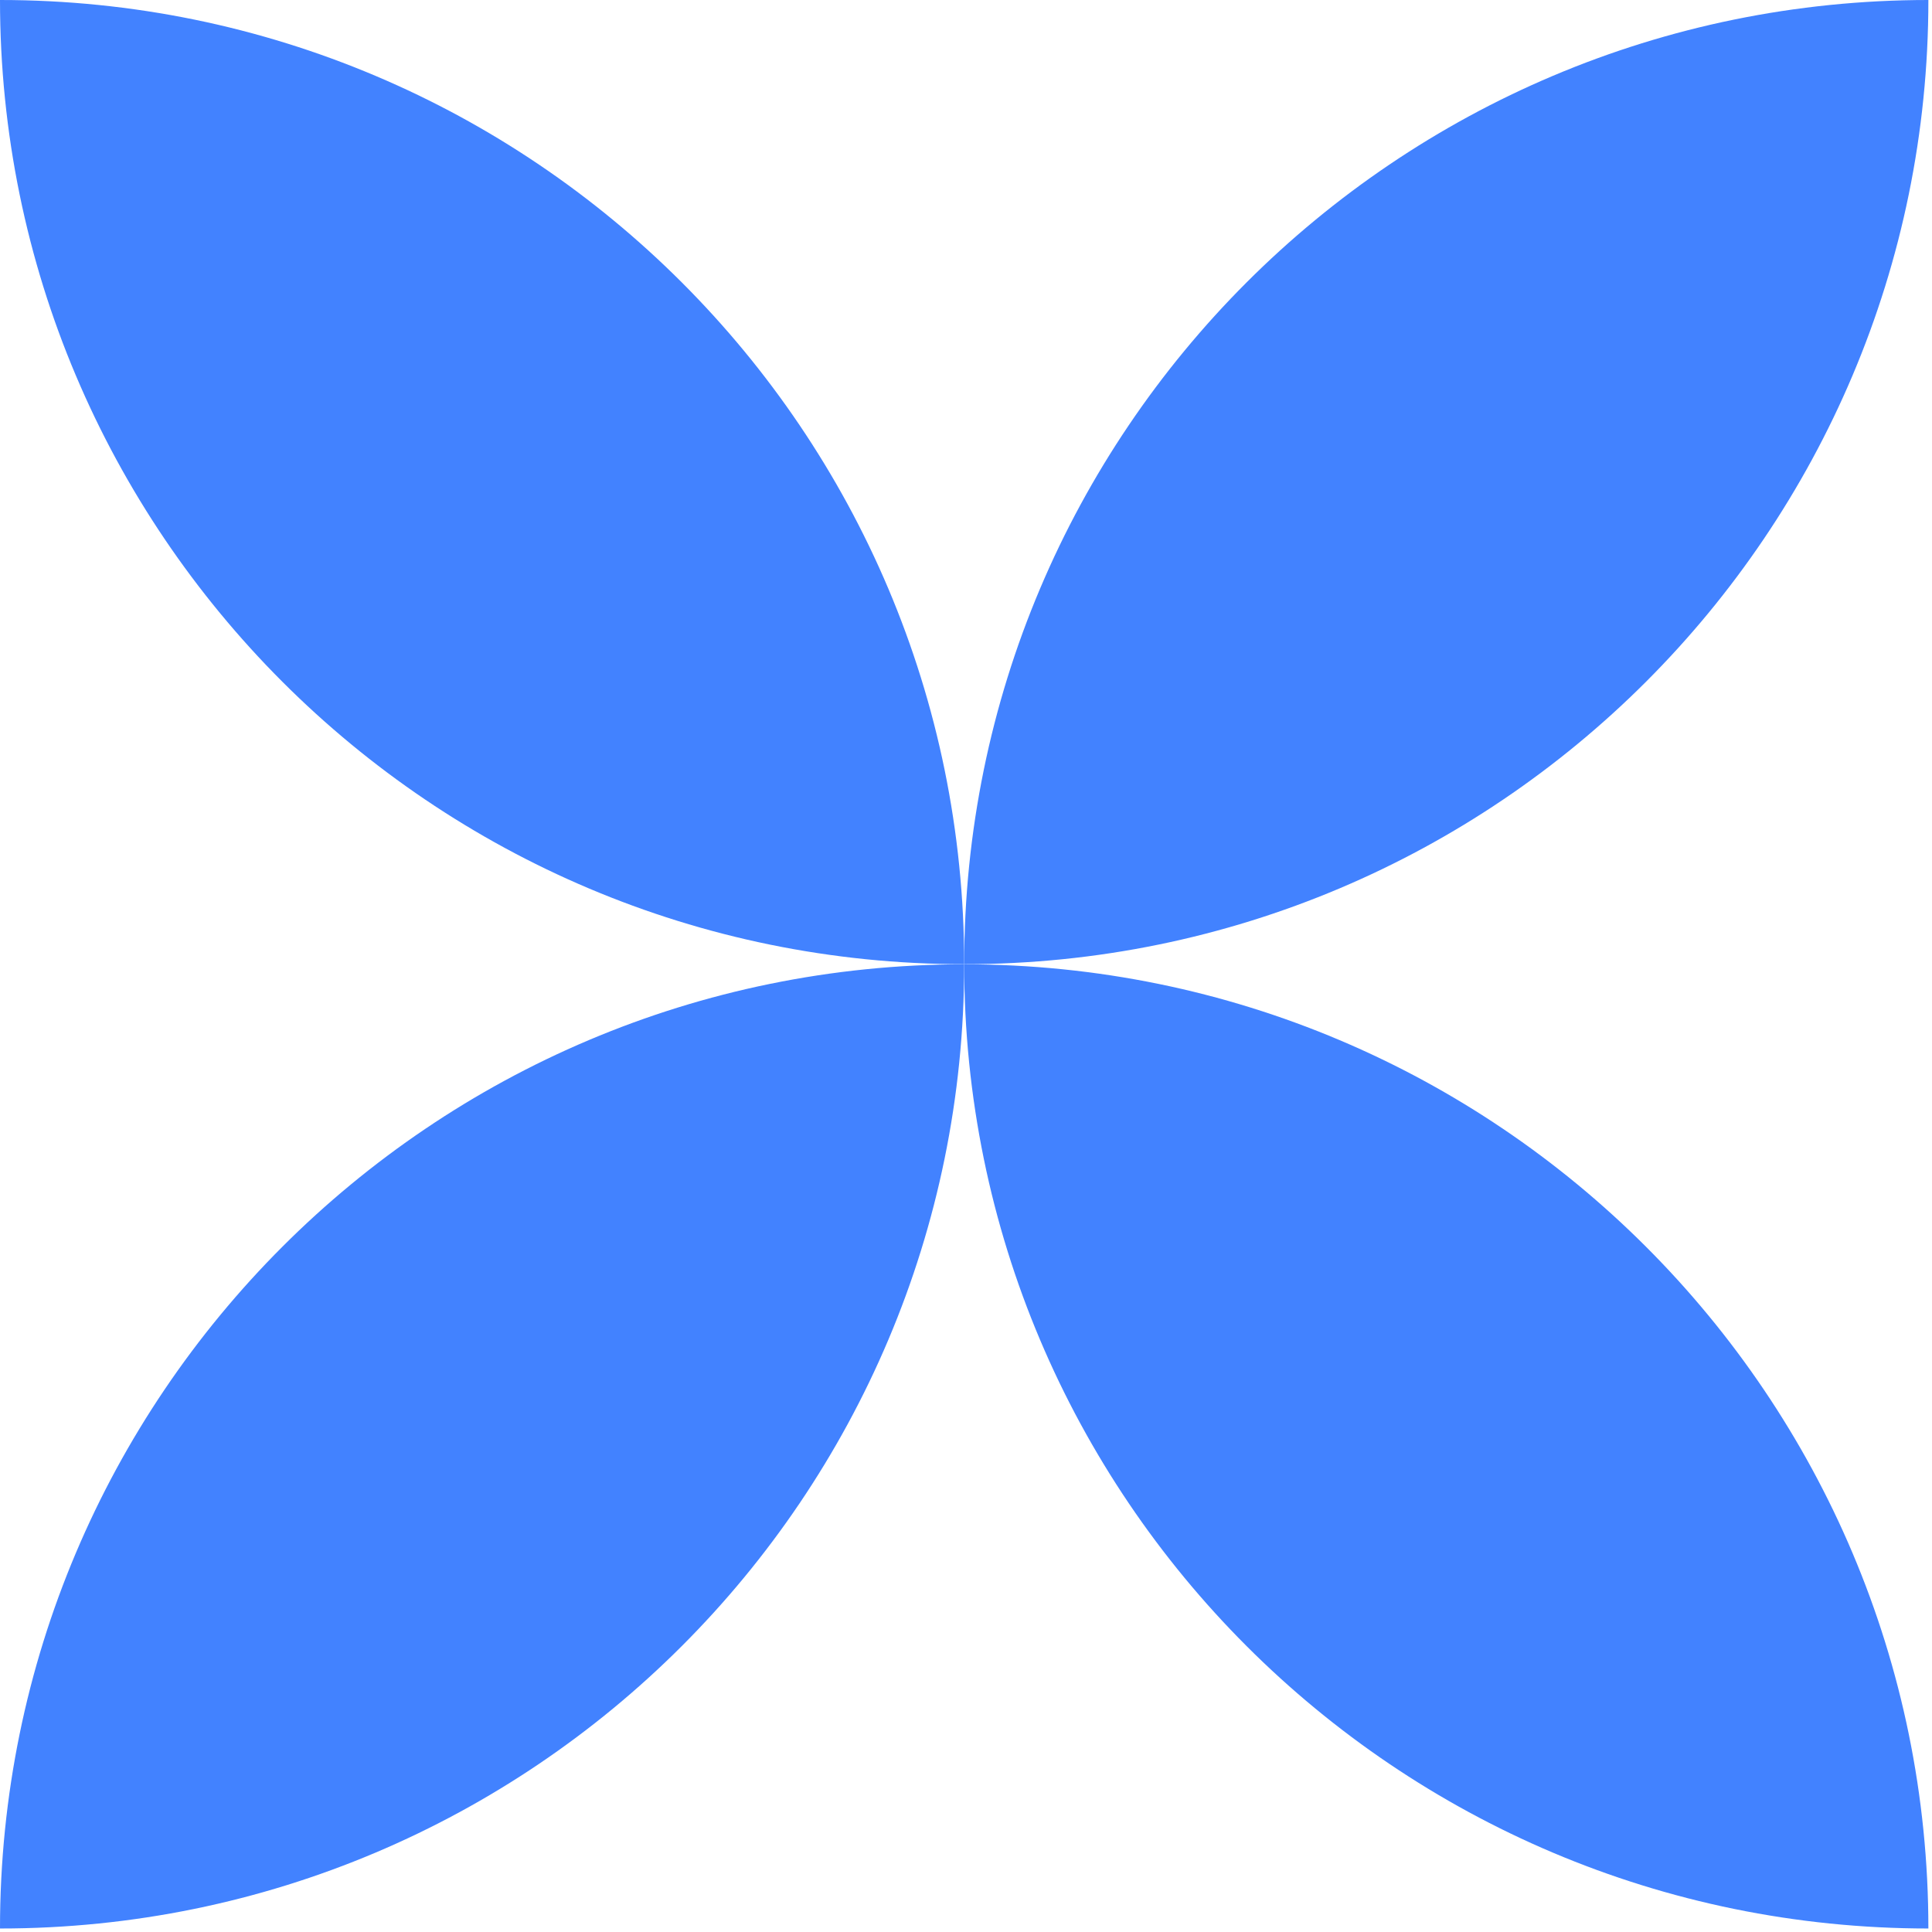<svg width="16" height="16" viewBox="0 0 16 16" fill="none" xmlns="http://www.w3.org/2000/svg">
<g id="Layer_1" clip-path="url(#clip0_3335_4706)">
<path id="Vector" d="M7.985 7.986C12.395 7.986 15.97 11.561 15.97 15.971C11.56 15.971 7.985 12.396 7.985 7.986Z" fill="#4282FF"/>
<path id="Vector_2" d="M7.985 7.985C7.985 3.575 11.56 0 15.97 0C15.97 4.41 12.395 7.985 7.985 7.985Z" fill="#4282FF"/>
<path id="Vector_3" d="M7.985 7.986C7.985 12.396 4.41 15.971 0 15.971C0 11.561 3.575 7.986 7.985 7.986Z" fill="#4282FF"/>
<path id="Vector_4" d="M7.985 7.985C3.575 7.985 0 4.41 0 -0C4.41 -0 7.985 3.575 7.985 7.984V7.985Z" fill="#4282FF"/>
</g>
<defs>
<clipPath id="clip0_3335_4706">
<rect width="15.971" height="15.971" fill="white" transform="matrix(1 0 0 -1 0 15.971)"/>
</clipPath>
</defs>
</svg>
